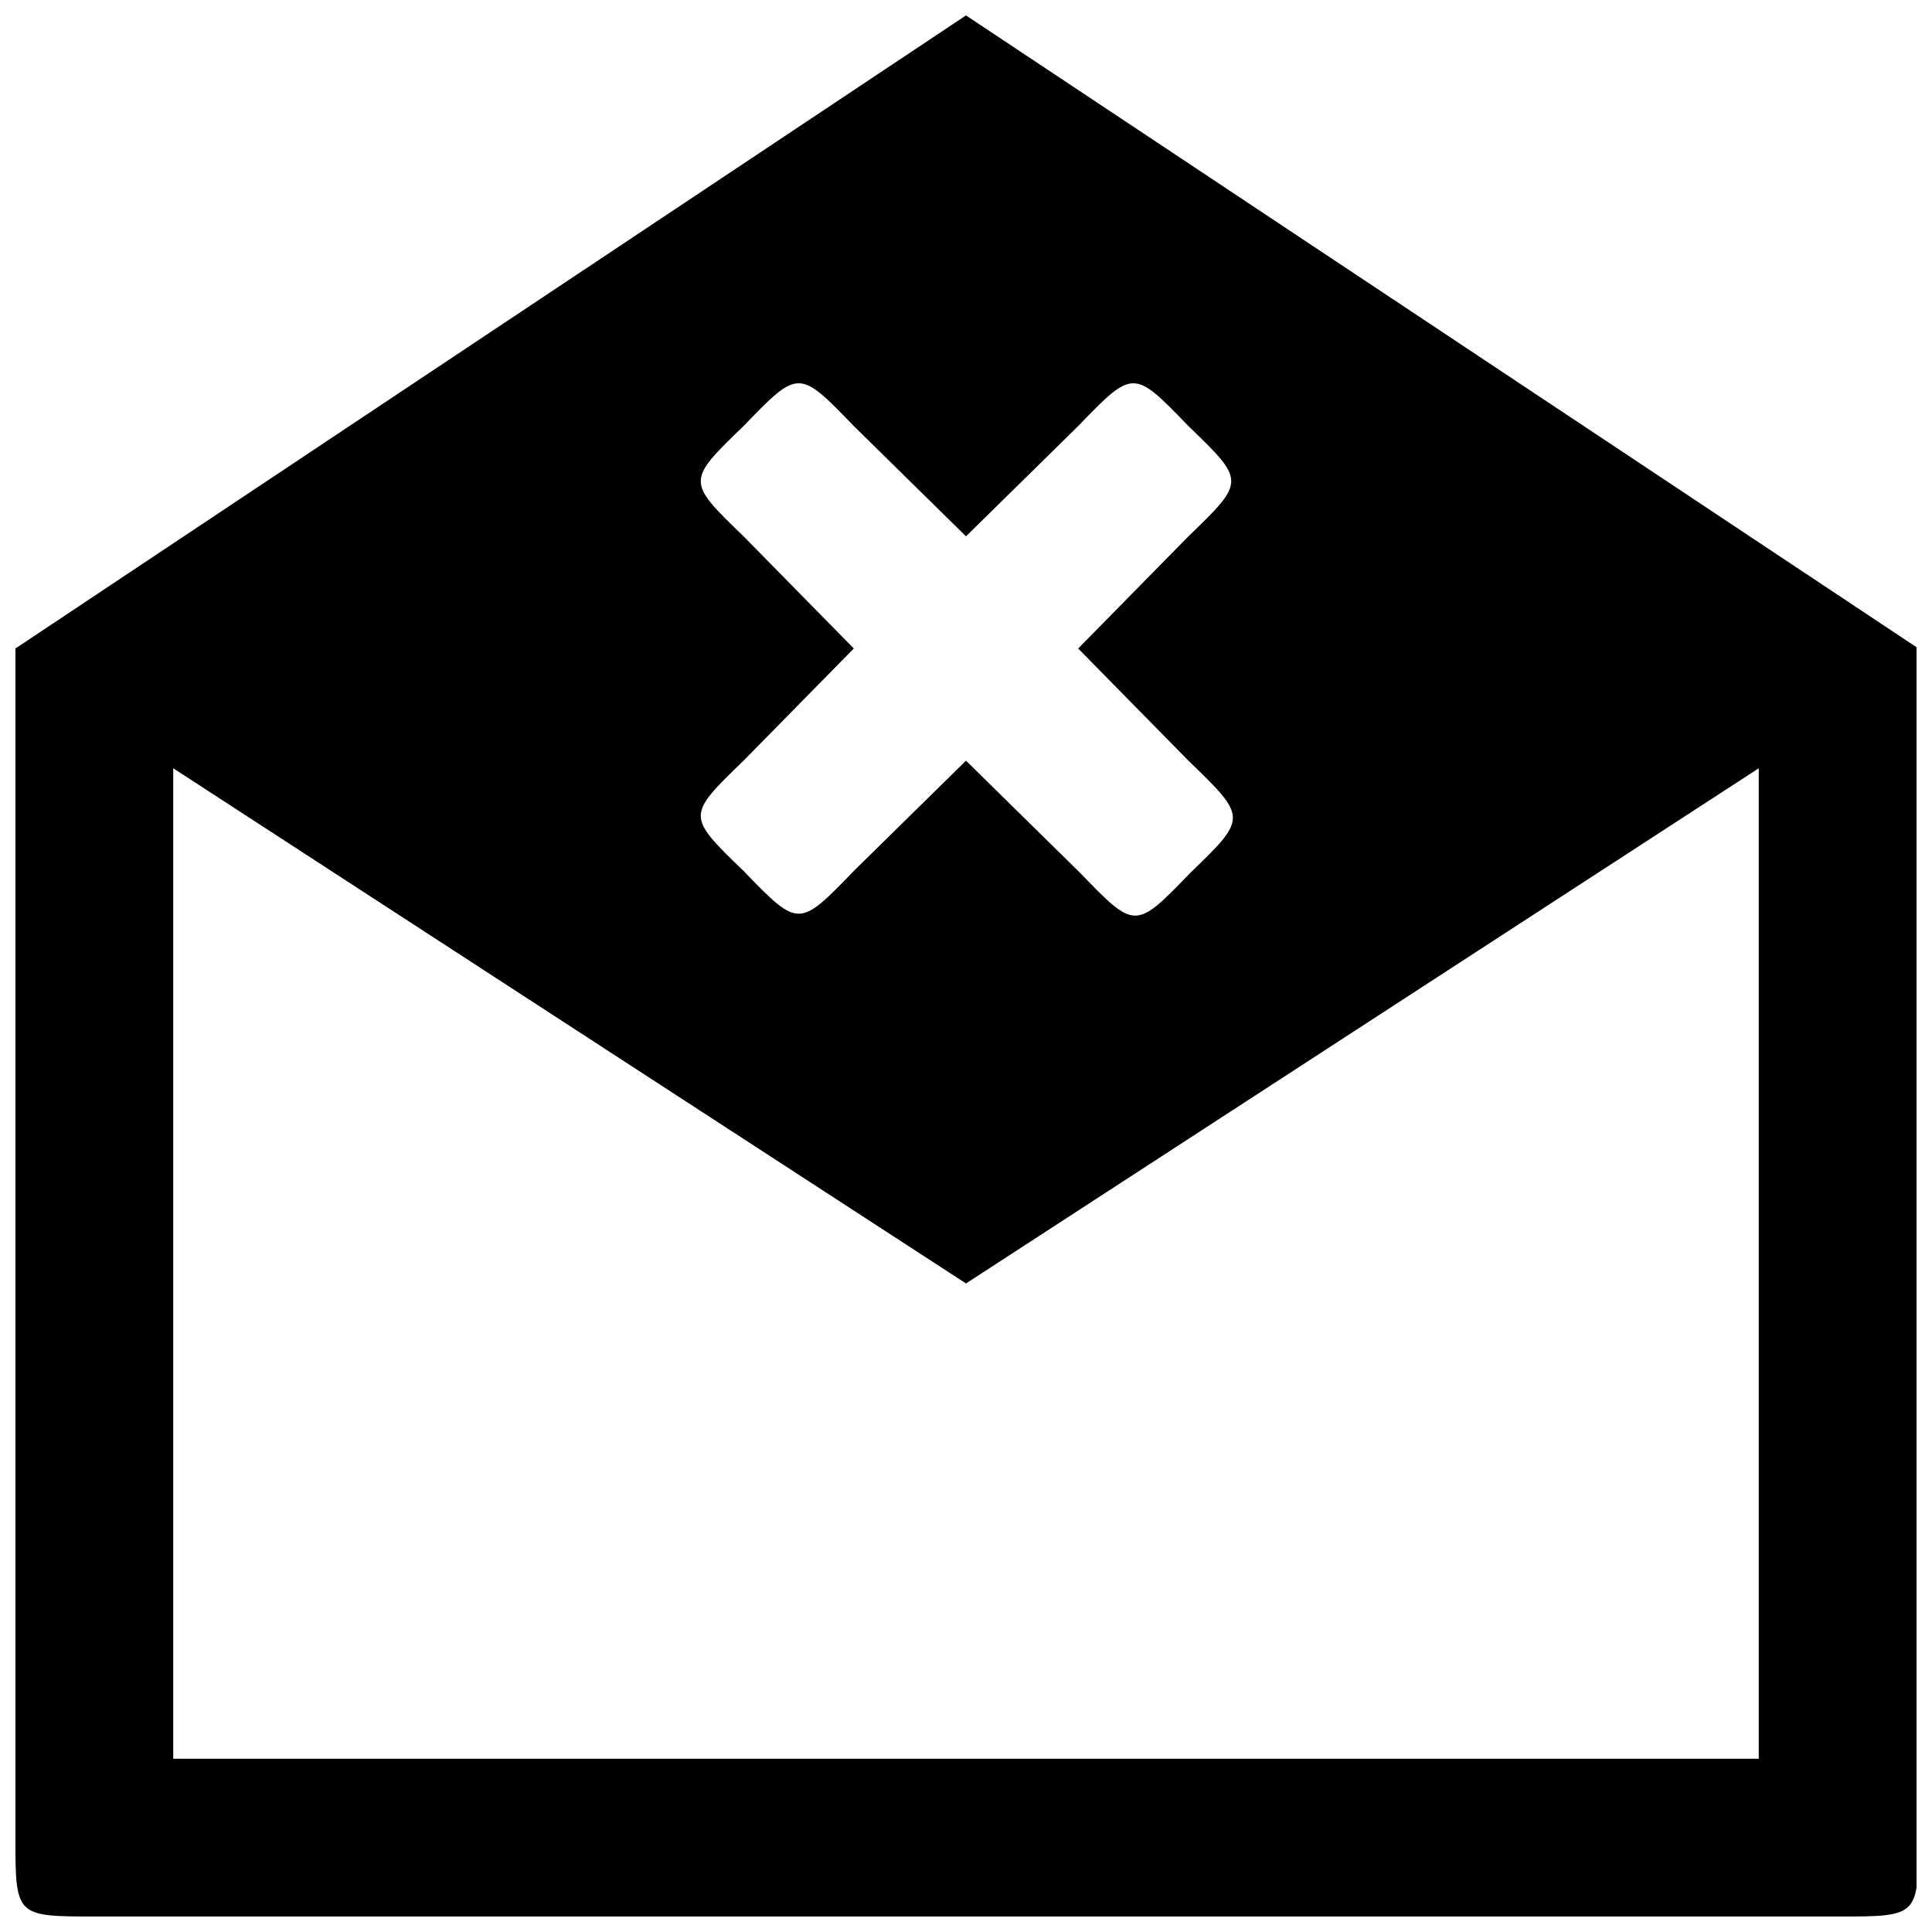 <?xml version="1.0" encoding="UTF-8"?>
<!-- Uploaded to: SVG Repo, www.svgrepo.com, Generator: SVG Repo Mixer Tools -->
<svg width="800px" height="800px" version="1.1" viewBox="144 144 512 512" xmlns="http://www.w3.org/2000/svg">
 <defs>
  <clipPath id="a">
   <path d="m148.09 148.09h503.81v503.81h-503.81z"/>
  </clipPath>
 </defs>
 <g clip-path="url(#a)">
  <path d="m459.45 375.31c-14.609 15.113-14.609 15.113-29.223 0l-30.227-29.727-29.727 29.223c-14.609 15.113-14.609 15.113-29.223 0-15.113-14.609-15.113-14.609 0-29.223l29.223-29.727-29.223-29.727c-15.113-14.609-15.113-14.609 0-29.223 14.609-15.113 14.609-15.113 29.223 0l29.727 29.227 29.727-29.223c14.609-15.113 14.609-15.113 29.223 0 15.113 14.609 15.113 14.609 0 29.223l-29.223 29.727 29.223 29.727c15.613 15.113 15.613 15.113 0.5 29.723zm-269.54 234.77v-262.48l210.09 136.53 210.09-136.53v262.48zm-20.656 41.816h461.99c21.16 0 21.16 0 21.16-21.16v-314.88l-252.41-167.77-251.91 167.77v314.88c0 21.156 0 21.156 21.16 21.156z"/>
 </g>
</svg>